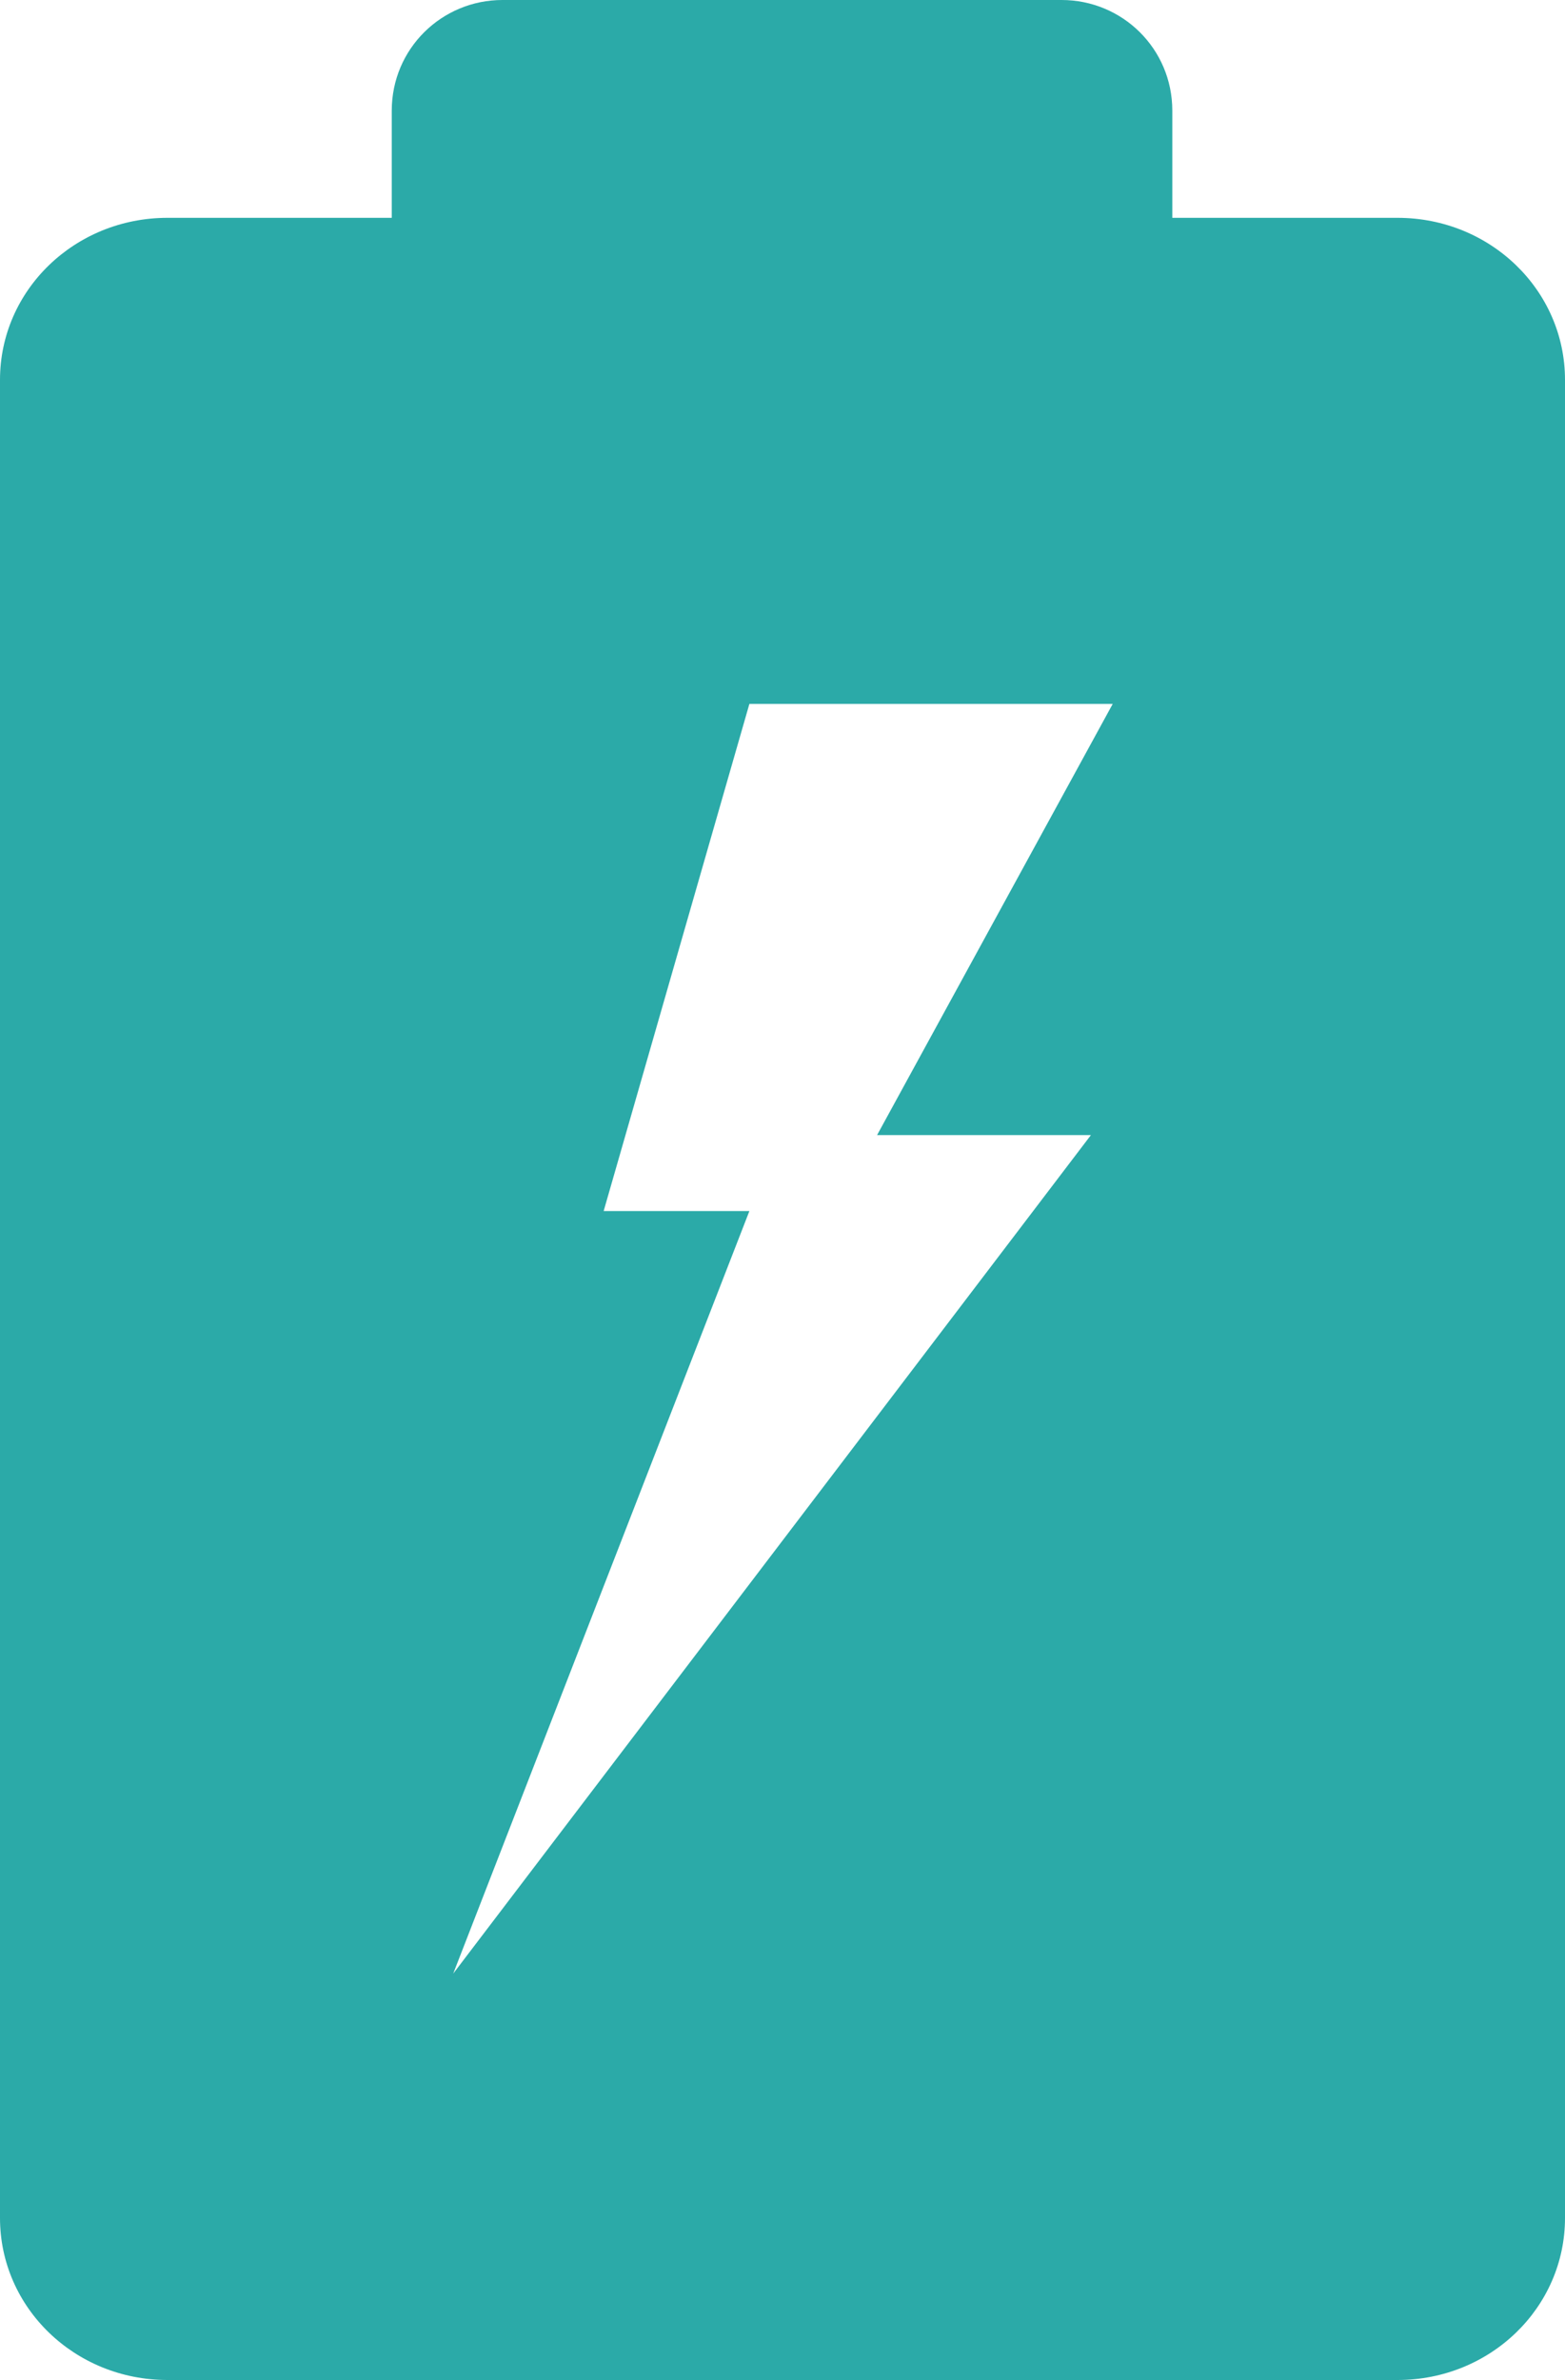<svg xmlns="http://www.w3.org/2000/svg" fill="none" viewBox="0 0 25 38" height="38" width="25">
<path fill="#2BAAA8" d="M16.974 0H8.026C7.059 0 6.258 0.775 6.258 1.768V3.478H2.675C1.194 3.478 0 4.633 0 6.065V35.413C0 36.845 1.194 38 2.675 38H22.325C23.806 38 25 36.845 25 35.413V6.065C25 4.633 23.806 3.478 22.325 3.478H18.727V1.768C18.727 0.775 17.926 0 16.959 0H16.974ZM17.775 11.239H11.971L9.643 19.336H11.971L7.24 31.511L17.427 18.123H14.011L17.775 11.239Z" clip-rule="evenodd" fill-rule="evenodd"></path>
</svg>
